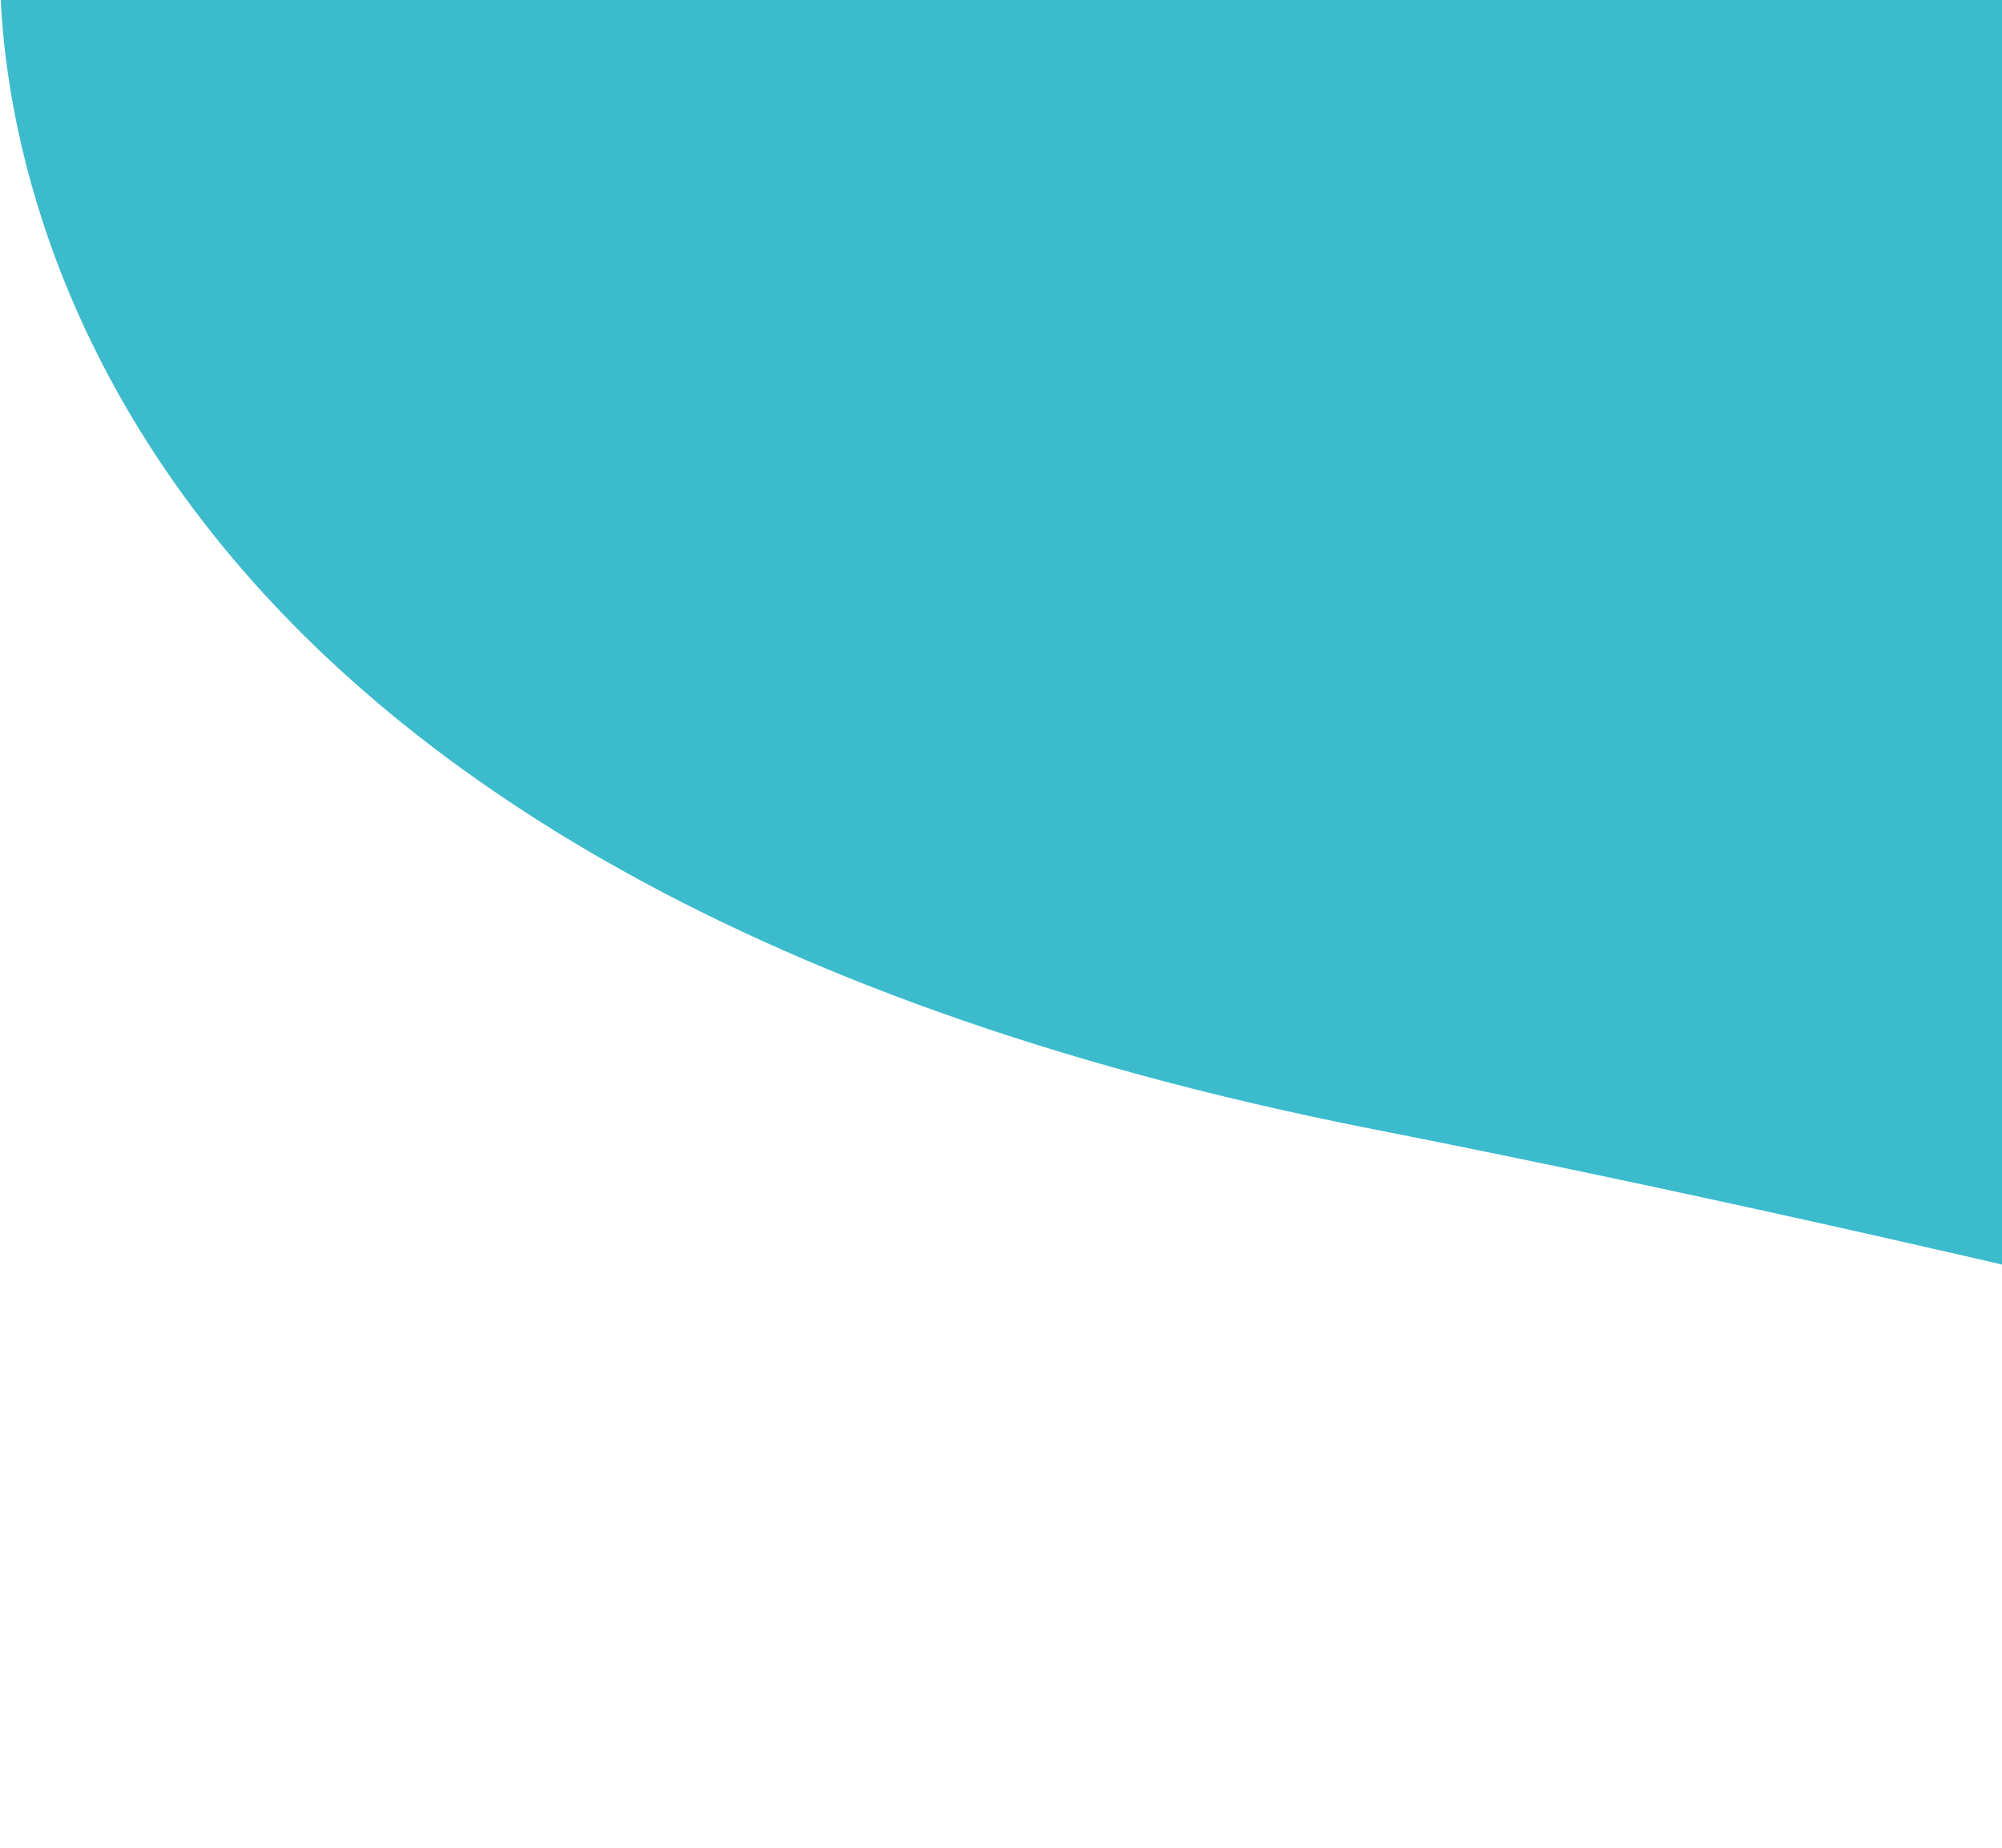 <svg width="130" height="120" viewBox="0 0 130 120" fill="none" xmlns="http://www.w3.org/2000/svg">
<path d="M89.165 73.333C156.889 86.667 238.607 110 271 120V-2H0C0 8.667 4.508 56.667 89.165 73.333Z" fill="#3CBBCD"/>
</svg>

